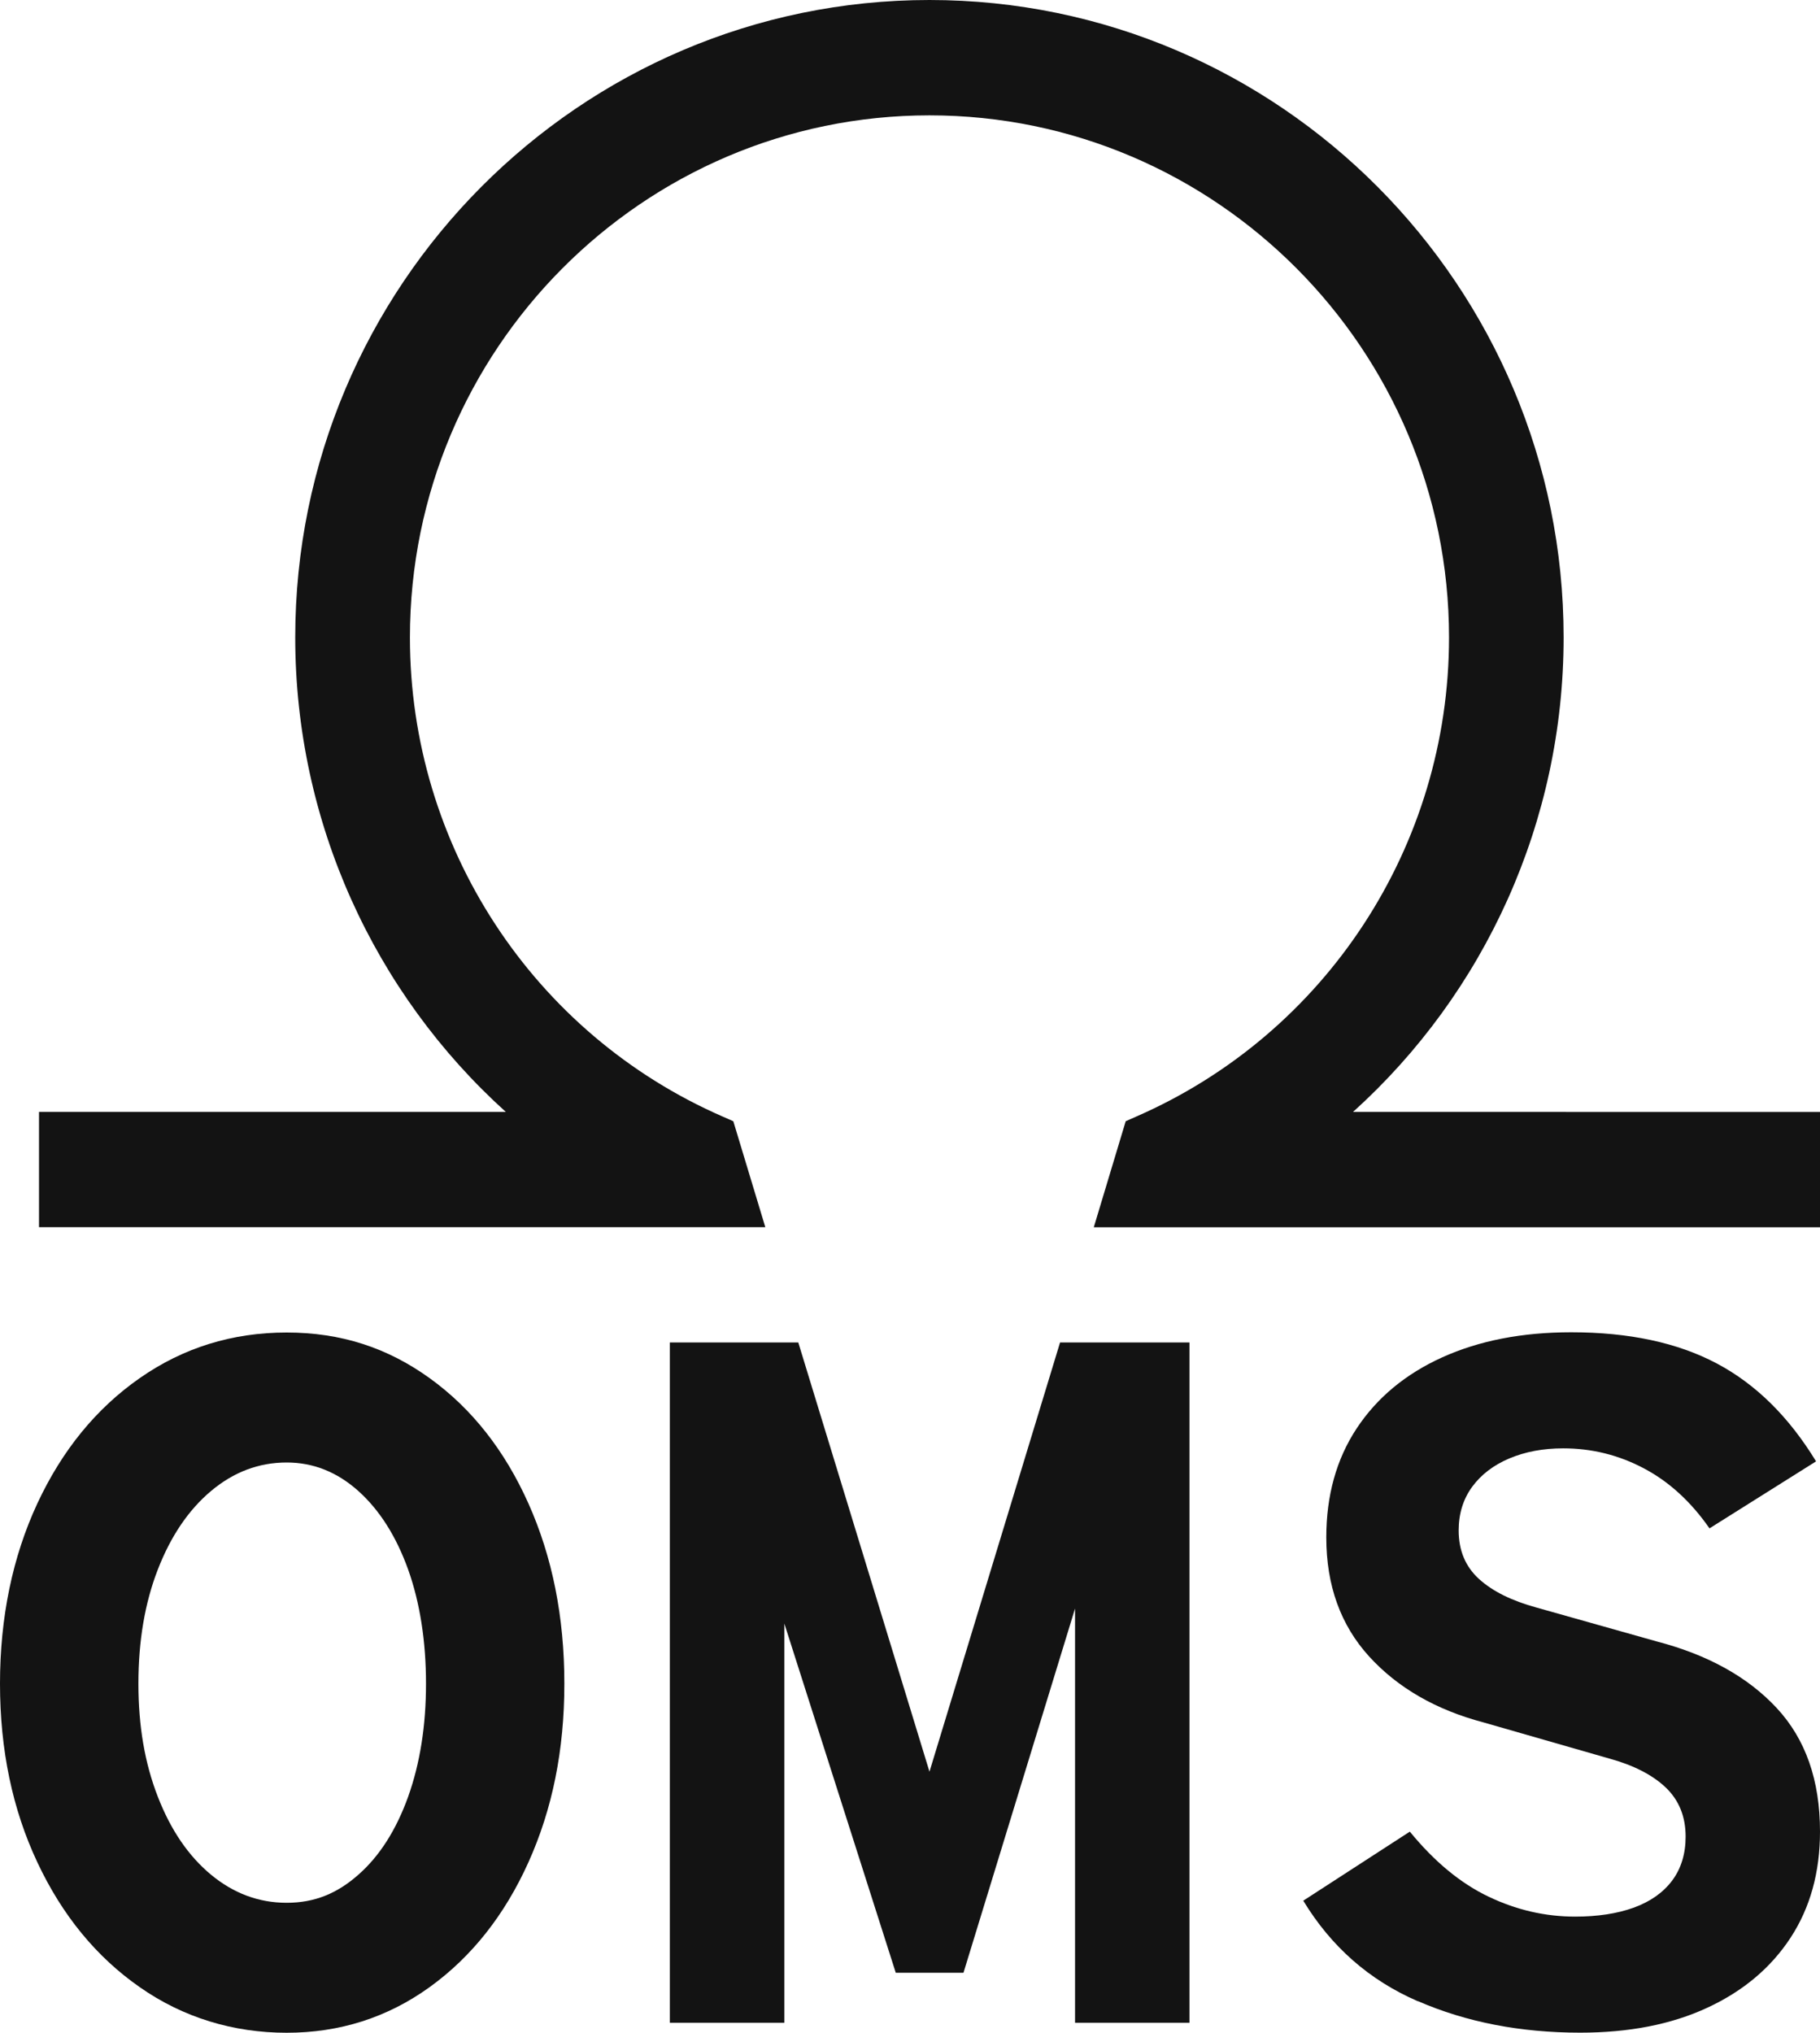 <svg width="60" height="67" viewBox="0 0 60 67" fill="none" xmlns="http://www.w3.org/2000/svg">
<g clip-path="url(#clip0_69_491)">
<path d="M4.611 65.5C3.176 64.501 2.049 63.126 1.23 61.379C0.408 59.631 0 57.67 0 55.493C0 53.316 0.411 51.318 1.23 49.557C2.049 47.799 3.176 46.419 4.611 45.42C6.042 44.421 7.657 43.92 9.449 43.92C11.242 43.92 12.769 44.421 14.158 45.42C15.547 46.419 16.635 47.799 17.422 49.557C18.209 51.318 18.605 53.295 18.605 55.493C18.605 57.691 18.209 59.631 17.422 61.379C16.635 63.126 15.545 64.501 14.158 65.5C12.769 66.499 11.199 67 9.449 67C7.7 67 6.042 66.502 4.611 65.5ZM11.814 61.791C12.514 61.176 13.06 60.318 13.456 59.218C13.848 58.117 14.044 56.876 14.044 55.493C14.044 54.111 13.848 52.834 13.456 51.734C13.06 50.634 12.514 49.773 11.814 49.144C11.114 48.518 10.327 48.204 9.452 48.204C8.532 48.204 7.702 48.518 6.957 49.144C6.212 49.77 5.629 50.634 5.202 51.734C4.775 52.834 4.563 54.087 4.563 55.493C4.563 56.9 4.775 58.12 5.202 59.218C5.629 60.318 6.212 61.173 6.957 61.791C7.702 62.407 8.532 62.716 9.452 62.716C10.372 62.716 11.114 62.41 11.814 61.791Z" fill="#131313"/>
<path d="M22.083 44.248H26.317L30.642 58.395L34.947 44.248H39.213V66.67H35.441V53.018L31.763 65.023H29.531L25.858 53.514V66.67H22.083" fill="#131313"/>
<path d="M46.741 65.961C45.142 65.268 43.885 64.163 42.965 62.647L46.478 60.371C47.287 61.36 48.151 62.074 49.071 62.513C49.991 62.953 50.941 63.172 51.927 63.172C52.669 63.172 53.316 63.073 53.862 62.876C54.408 62.676 54.83 62.38 55.127 61.983C55.421 61.589 55.57 61.104 55.57 60.534C55.57 59.876 55.352 59.335 54.915 58.917C54.477 58.501 53.854 58.181 53.046 57.96L48.91 56.772C47.335 56.356 46.078 55.629 45.137 54.598C44.196 53.564 43.724 52.256 43.724 50.674C43.724 49.291 44.058 48.092 44.726 47.08C45.394 46.07 46.335 45.286 47.547 44.738C48.761 44.189 50.177 43.912 51.797 43.912C53.701 43.912 55.297 44.253 56.588 44.935C57.879 45.617 58.971 46.693 59.87 48.167L56.357 50.375C55.745 49.496 55.024 48.835 54.191 48.396C53.361 47.956 52.473 47.738 51.535 47.738C50.88 47.738 50.288 47.847 49.763 48.068C49.238 48.289 48.828 48.603 48.531 49.008C48.236 49.413 48.088 49.893 48.088 50.442C48.088 51.103 48.31 51.635 48.758 52.043C49.207 52.451 49.838 52.762 50.646 52.983L54.618 54.102C56.302 54.542 57.619 55.272 58.571 56.295C59.523 57.318 60 58.674 60 60.369C60 61.709 59.677 62.876 59.032 63.864C58.386 64.853 57.474 65.623 56.294 66.171C55.111 66.723 53.711 66.997 52.094 66.997C50.127 66.997 48.34 66.651 46.746 65.958" fill="#131313"/>
<path d="M44.606 36.649C48.949 32.73 51.548 27.084 51.548 21.01C51.55 9.426 42.17 0 30.642 0C19.114 0 9.733 9.426 9.733 21.01C9.733 27.082 12.332 32.73 16.675 36.649H1.286V40.448H25.23L24.175 36.956L23.833 36.806C17.563 34.073 13.514 27.873 13.514 21.013C13.514 11.523 21.198 3.802 30.642 3.802C40.086 3.802 47.77 11.523 47.77 21.013C47.77 27.876 43.718 34.075 37.45 36.806L37.111 36.956L36.059 40.451H60.003V36.652" fill="#131313"/>
</g>
<defs>
<clipPath id="clip0_69_491">
<rect width="60" height="67" fill="white"/>
</clipPath>
</defs>
</svg>
